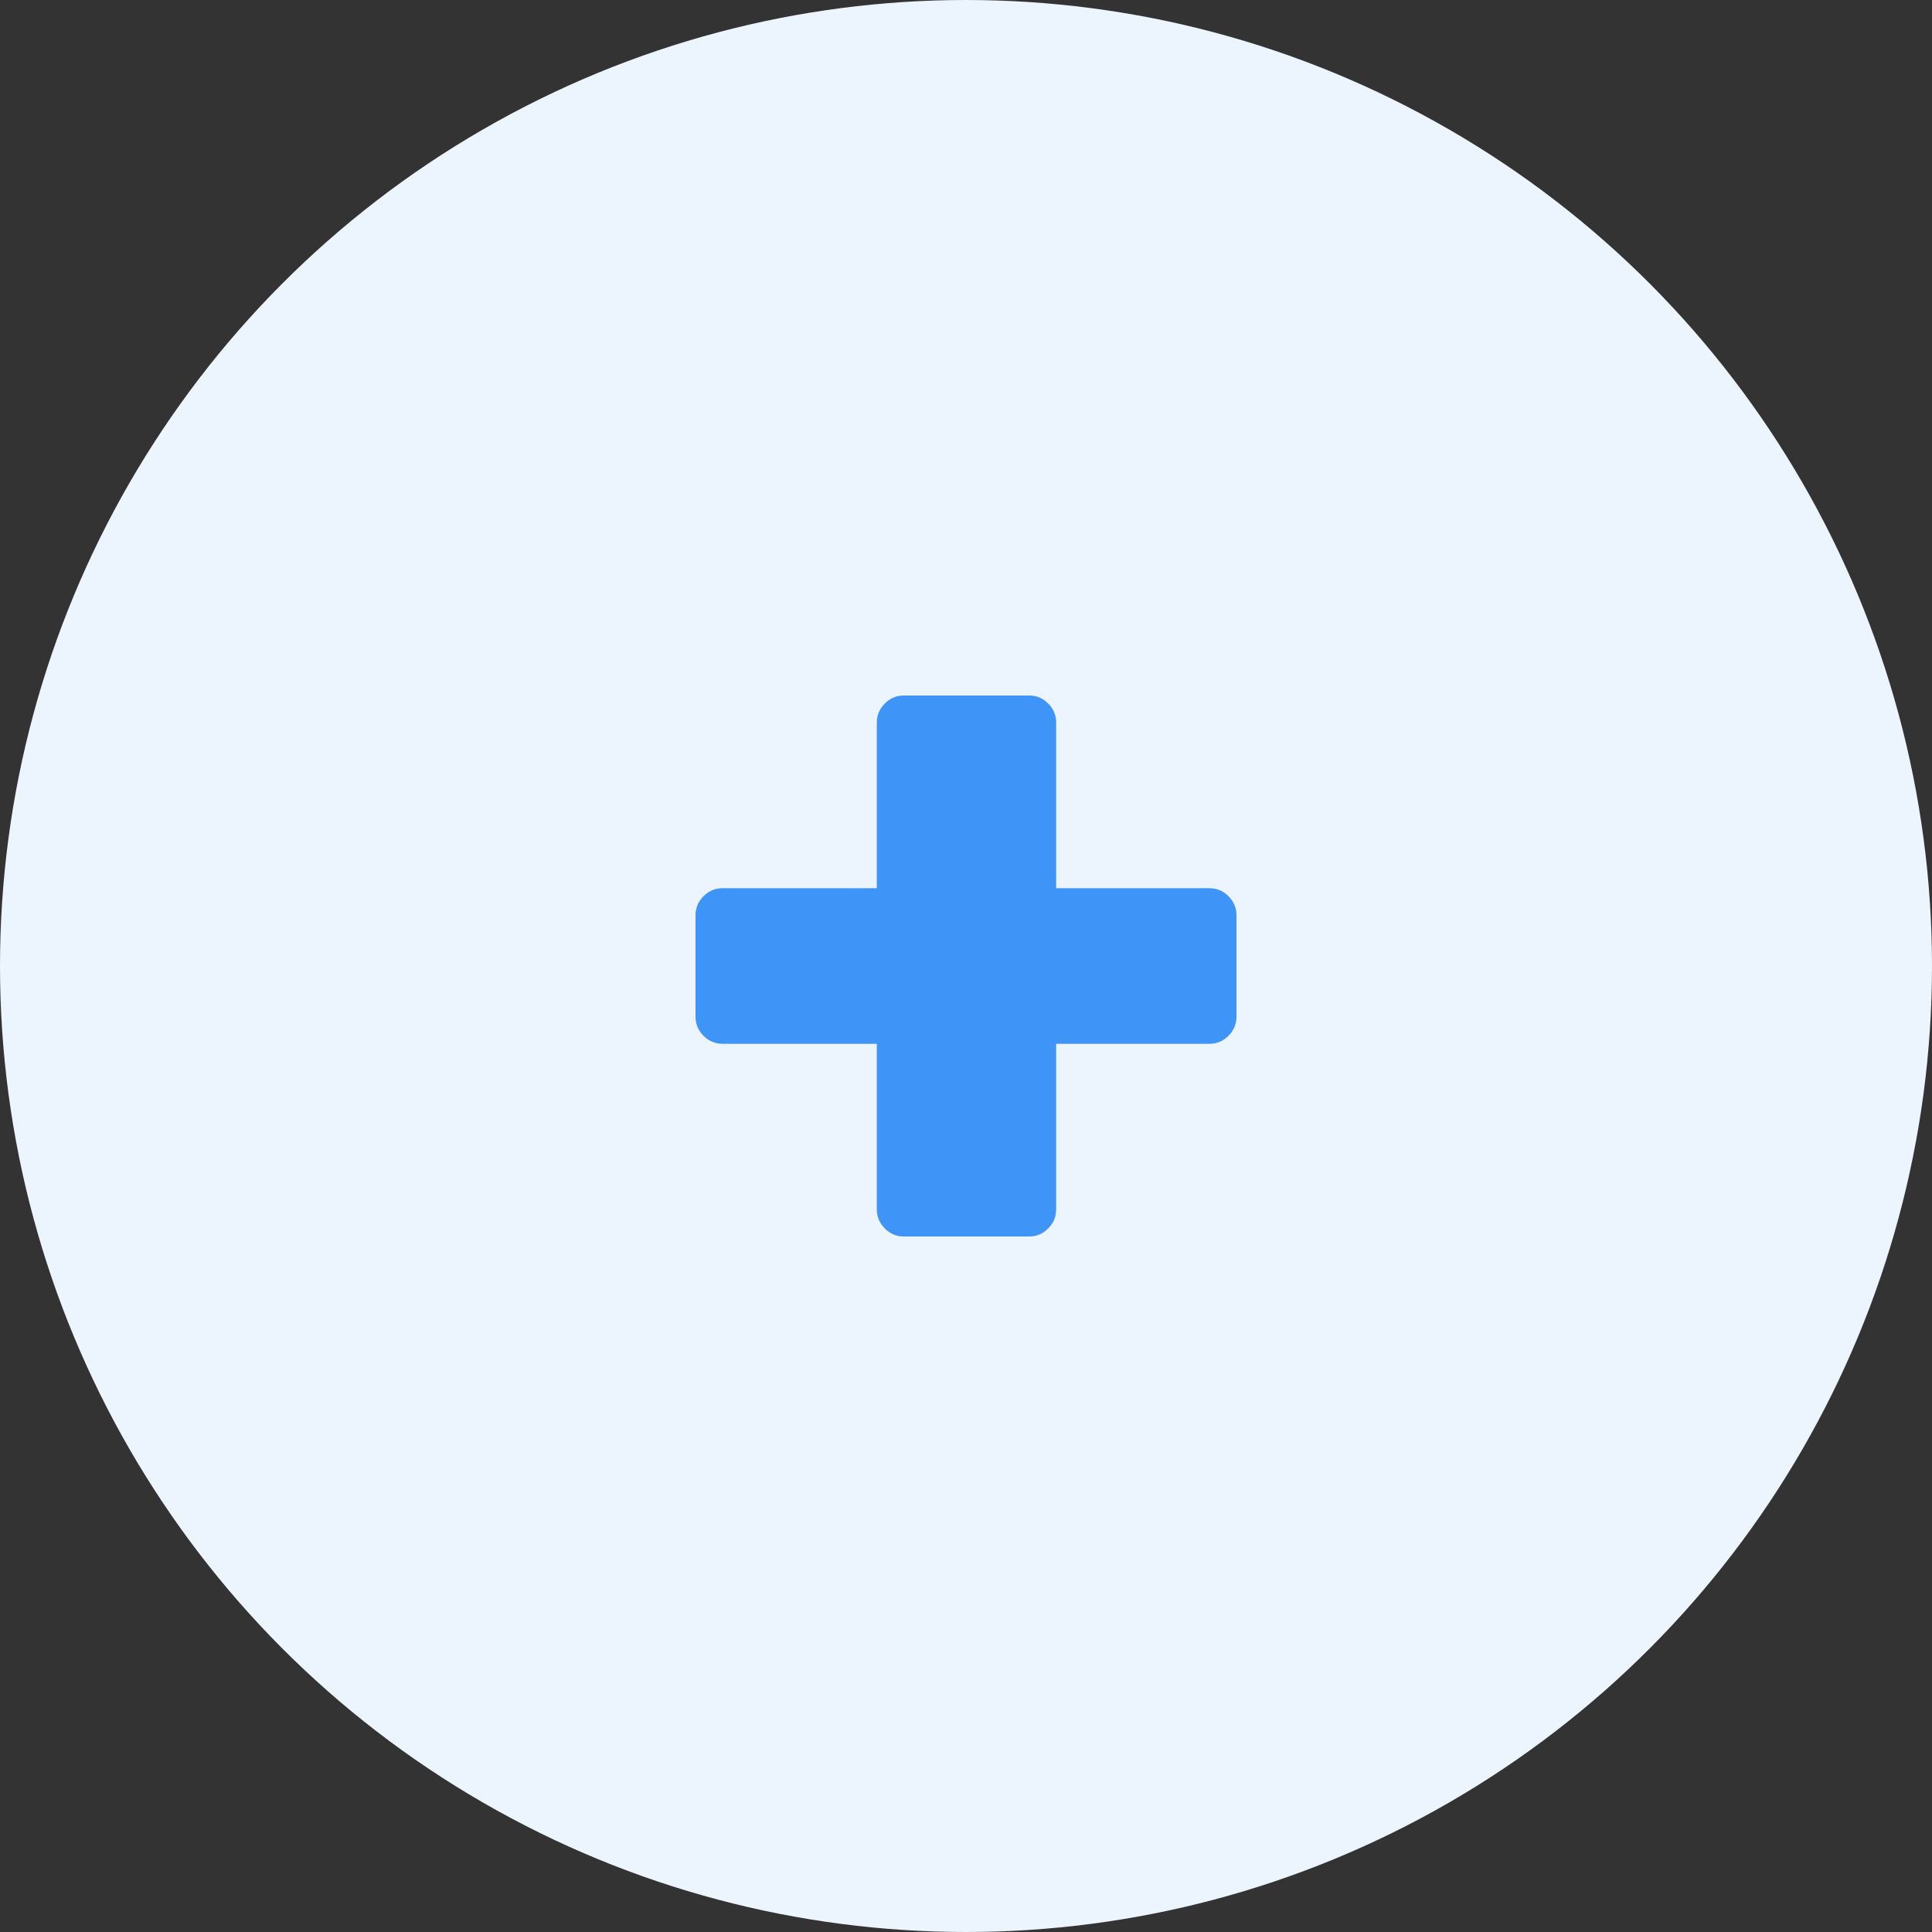 <svg xmlns:xlink="http://www.w3.org/1999/xlink" xmlns="http://www.w3.org/2000/svg" width="50" height="50" viewBox="0 0 50 50" fill="none"><rect x="0" y="0" width="50" height="50" fill="#333333" stroke="none"/><circle cx="25" cy="25" r="25" fill="#ECF4FE"></circle><path d="M27.333 27.013V31.299C27.333 31.489 27.265 31.654 27.127 31.792C26.99 31.931 26.826 32 26.637 32H23.389C23.2 32 23.036 31.931 22.899 31.792C22.761 31.654 22.692 31.489 22.692 31.299V27.013H18.696C18.507 27.013 18.344 26.944 18.206 26.805C18.069 26.667 18 26.502 18 26.312V23.688C18 23.498 18.069 23.333 18.206 23.195C18.344 23.056 18.507 22.987 18.696 22.987H22.692V18.701C22.692 18.511 22.761 18.346 22.899 18.208C23.036 18.069 23.2 18 23.389 18H26.637C26.826 18 26.99 18.069 27.127 18.208C27.265 18.346 27.333 18.511 27.333 18.701V22.987H31.304C31.493 22.987 31.656 23.056 31.794 23.195C31.931 23.333 32 23.498 32 23.688V26.312C32 26.502 31.931 26.667 31.794 26.805C31.656 26.944 31.493 27.013 31.304 27.013H27.333Z" fill="#3F95F7"></path></svg>